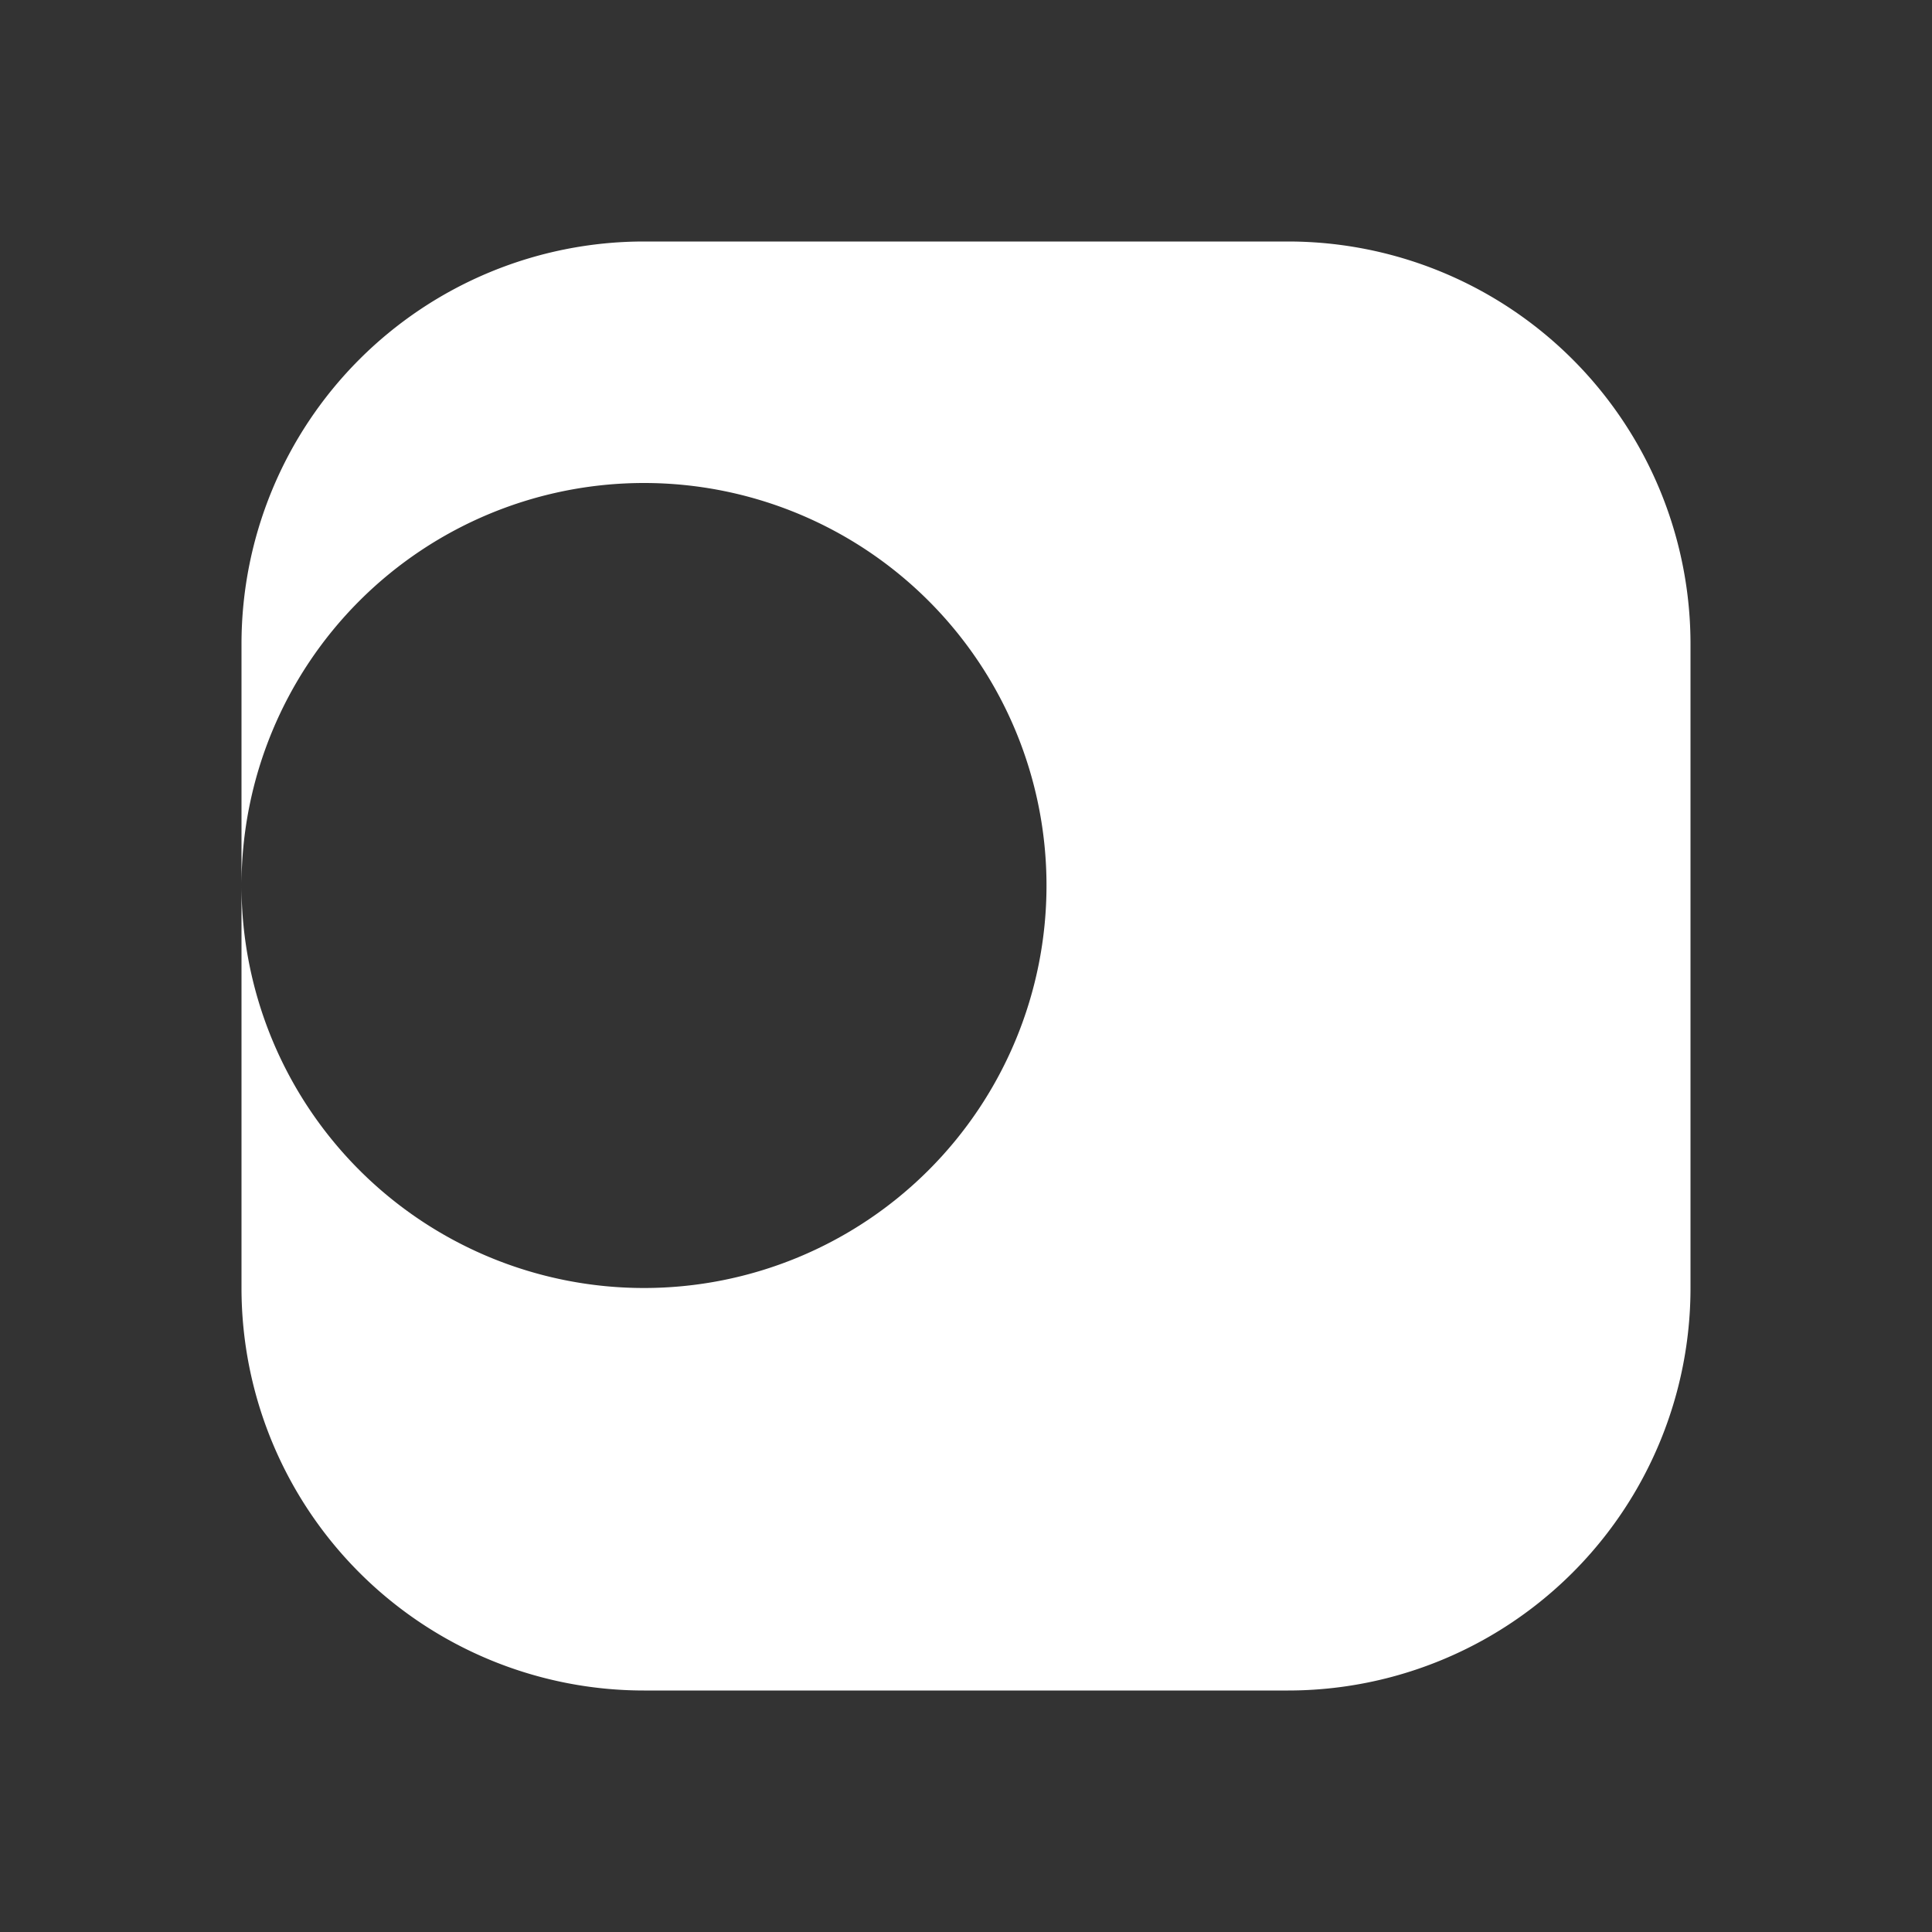 <svg xmlns="http://www.w3.org/2000/svg" viewBox="0 0 48 48"><rect x="0" y="0" width="48" height="48" fill="#333333" stroke="none"/><path fill="white" d="M16 6h16a10 10 0 0110 10v16a10 10 0 01-10 10H16A10 10 0 016 32V16A10 10 0 0116 6zm0 6a10 10 0 100 20 10 10 0 000-20zm18-1a2 2 0 110 4 2 2 0 010-4z"/></svg>